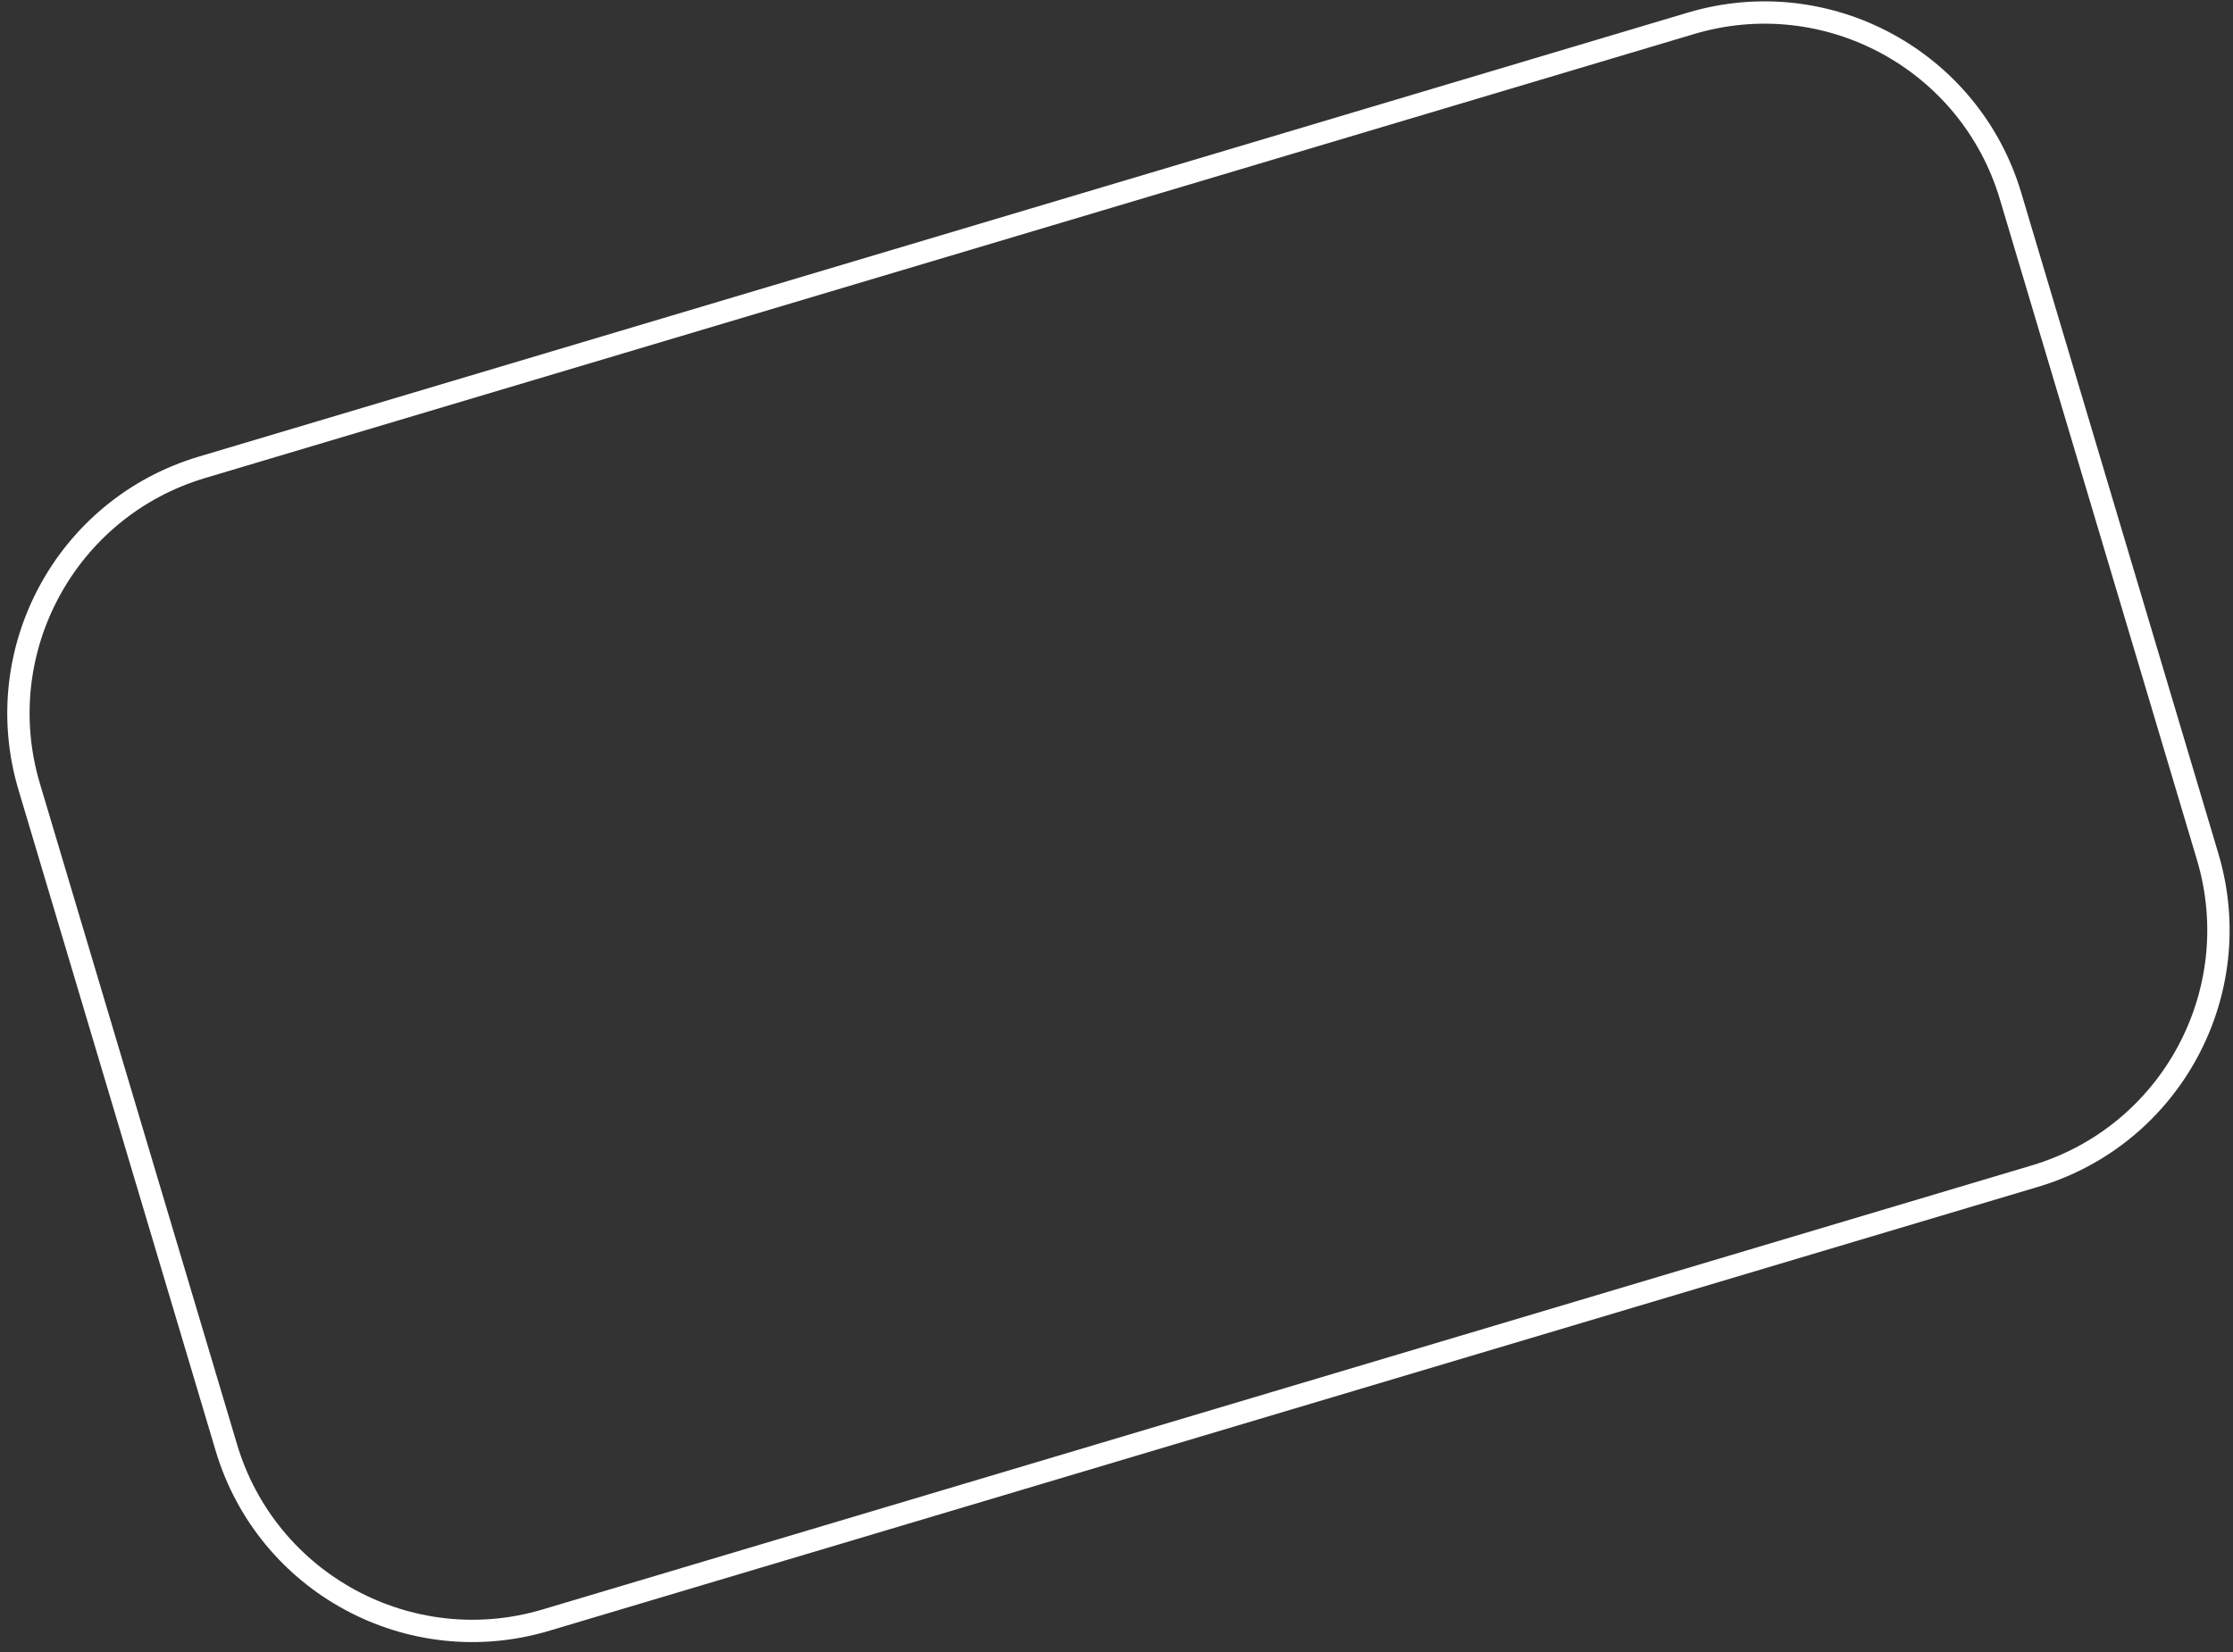 <svg width="200" height="148" viewBox="0 0 200 148" fill="none" xmlns="http://www.w3.org/2000/svg">
<rect x="0" y="0" width="200" height="148" fill="#333333" stroke="none"/>
<path d="M2.616 70.482C-1.015 58.31 5.91 45.498 18.083 41.868L151.461 2.087C163.634 -1.543 176.445 5.381 180.075 17.554L197.731 76.752C201.362 88.924 194.437 101.735 182.265 105.366L48.886 145.147C36.714 148.777 23.902 141.853 20.272 129.68L2.616 70.482Z" stroke="white" stroke-width="2"/>
</svg>
